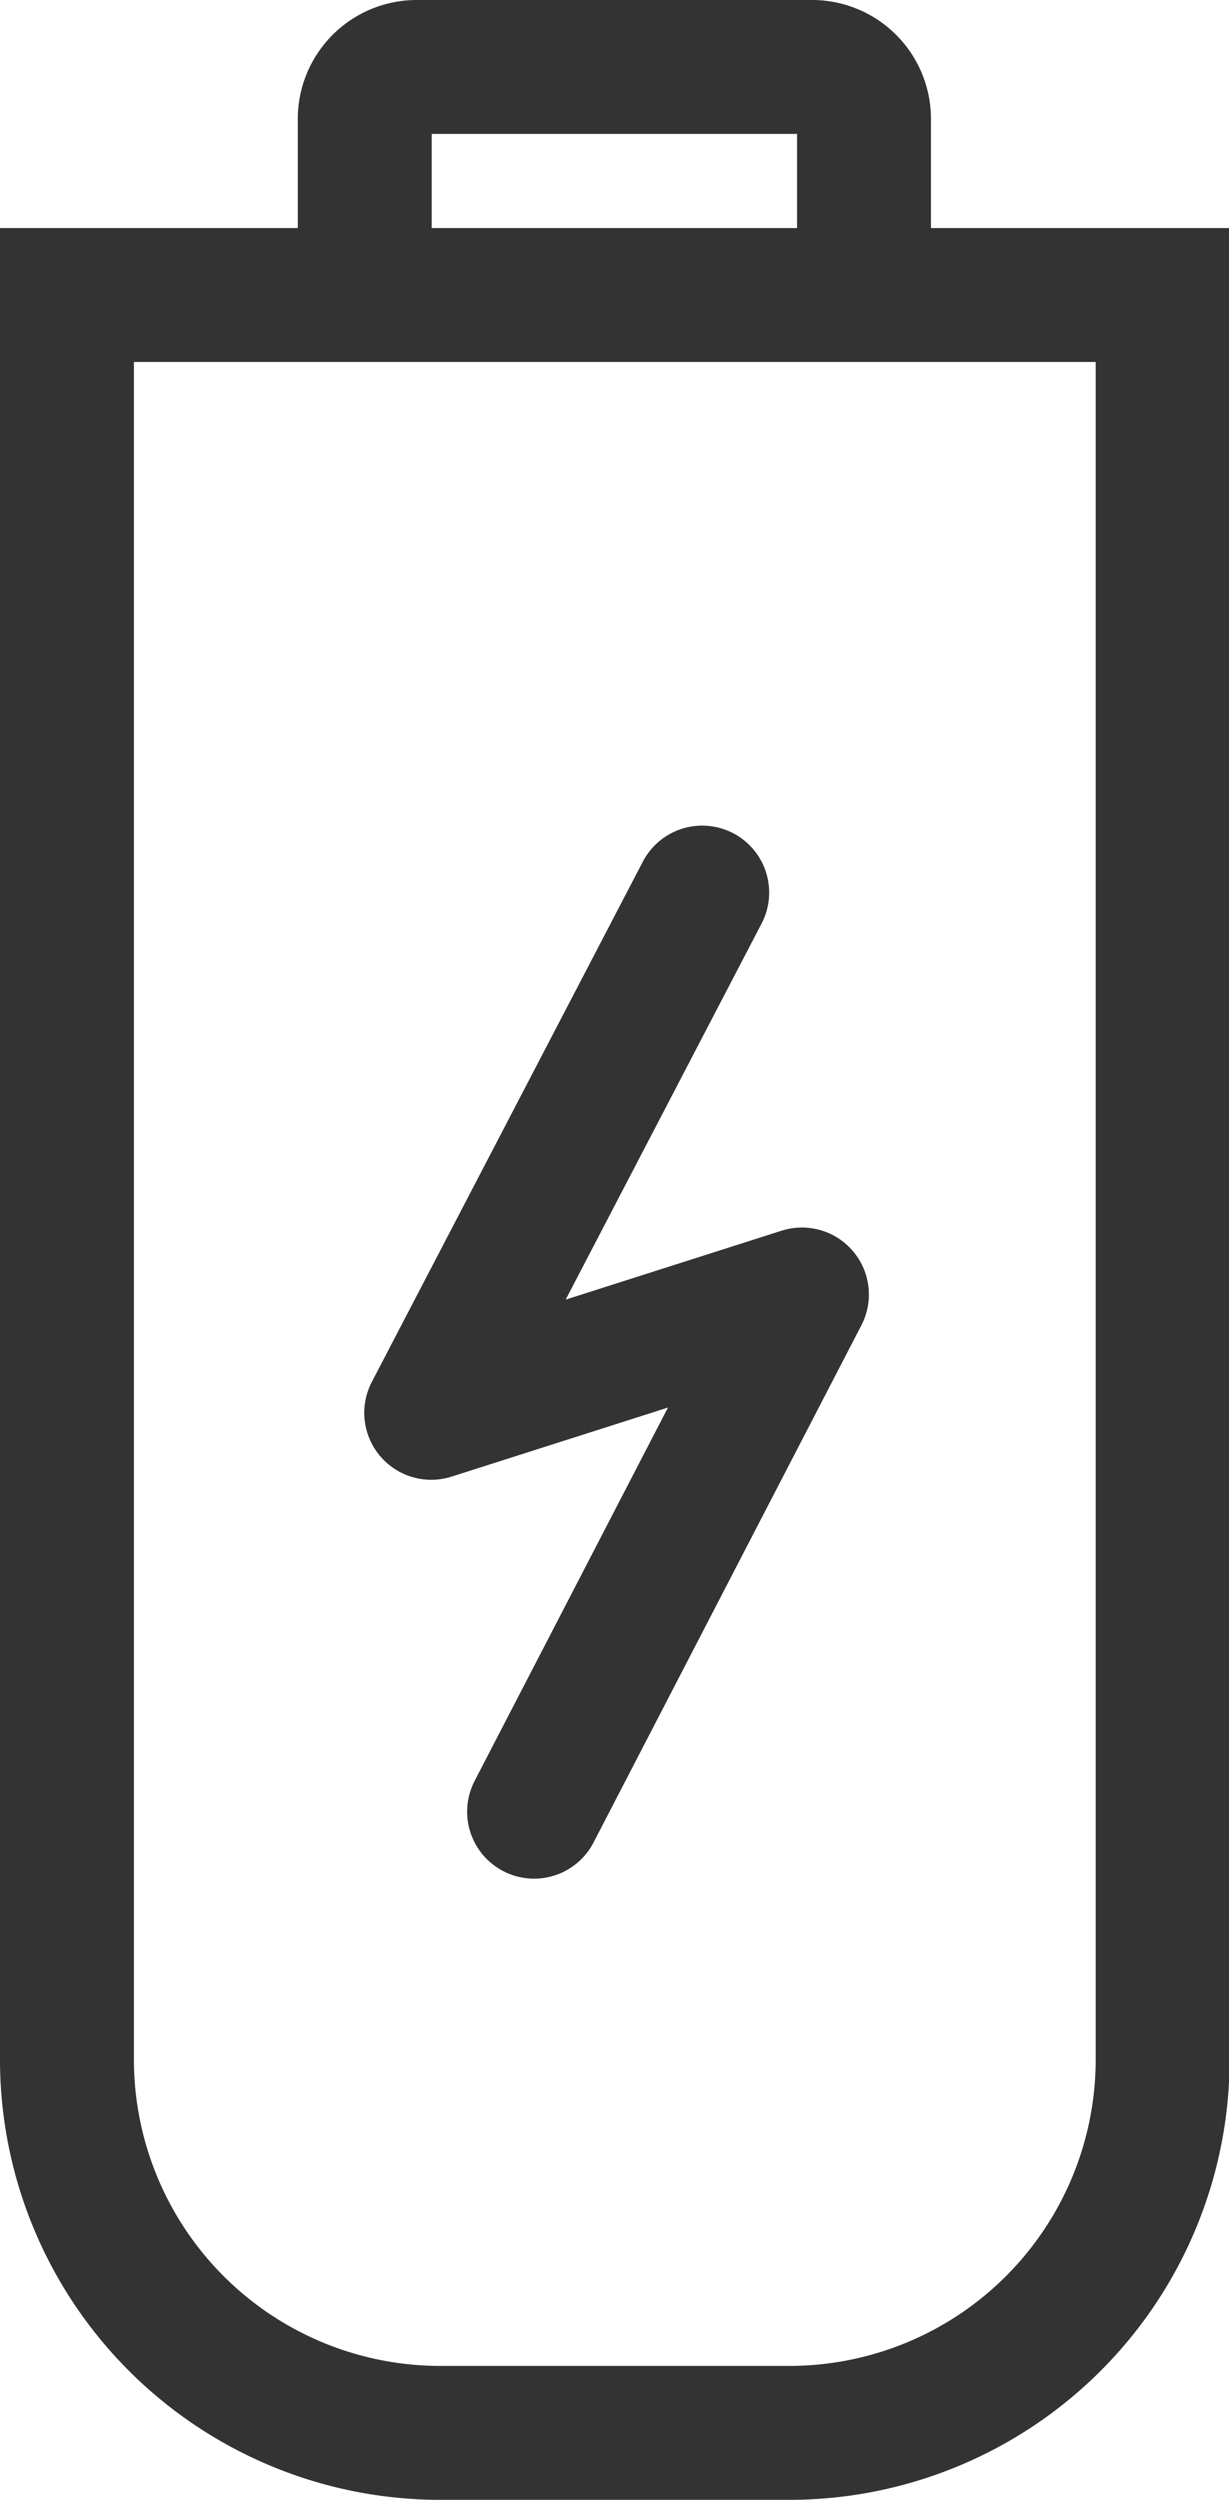 <svg xmlns="http://www.w3.org/2000/svg" width="10.095" height="20.532" viewBox="0 0 10.095 20.532">
    <path data-name="Tracciato 772" d="M7.178 23.482H4.317a3.067 3.067 0 0 1-3.067-3.067V5.923h9v14.492a3.067 3.067 0 0 1-3.072 3.067z" transform="translate(-.7 -3.5)" style="stroke-miterlimit:10;fill:none;stroke:#333;stroke-linecap:round;stroke-width:1.1px"/>
    <path data-name="Tracciato 773" d="M7.355 2.989V1.676a.427.427 0 0 1 .426-.427h3.249a.427.427 0 0 1 .426.427v1.313" transform="translate(-4.359 -.699)" style="stroke-miterlimit:10;fill:none;stroke:#333;stroke-linecap:round;stroke-width:1.1px"/>
    <path data-name="Tracciato 774" d="m10.942 18.169-2.226 4.273 3.045-.972-2.2 4.248" transform="translate(-5.174 -10.838)" style="stroke-linejoin:round;fill:none;stroke:#333;stroke-linecap:round;stroke-width:1.1px"/>
</svg>
